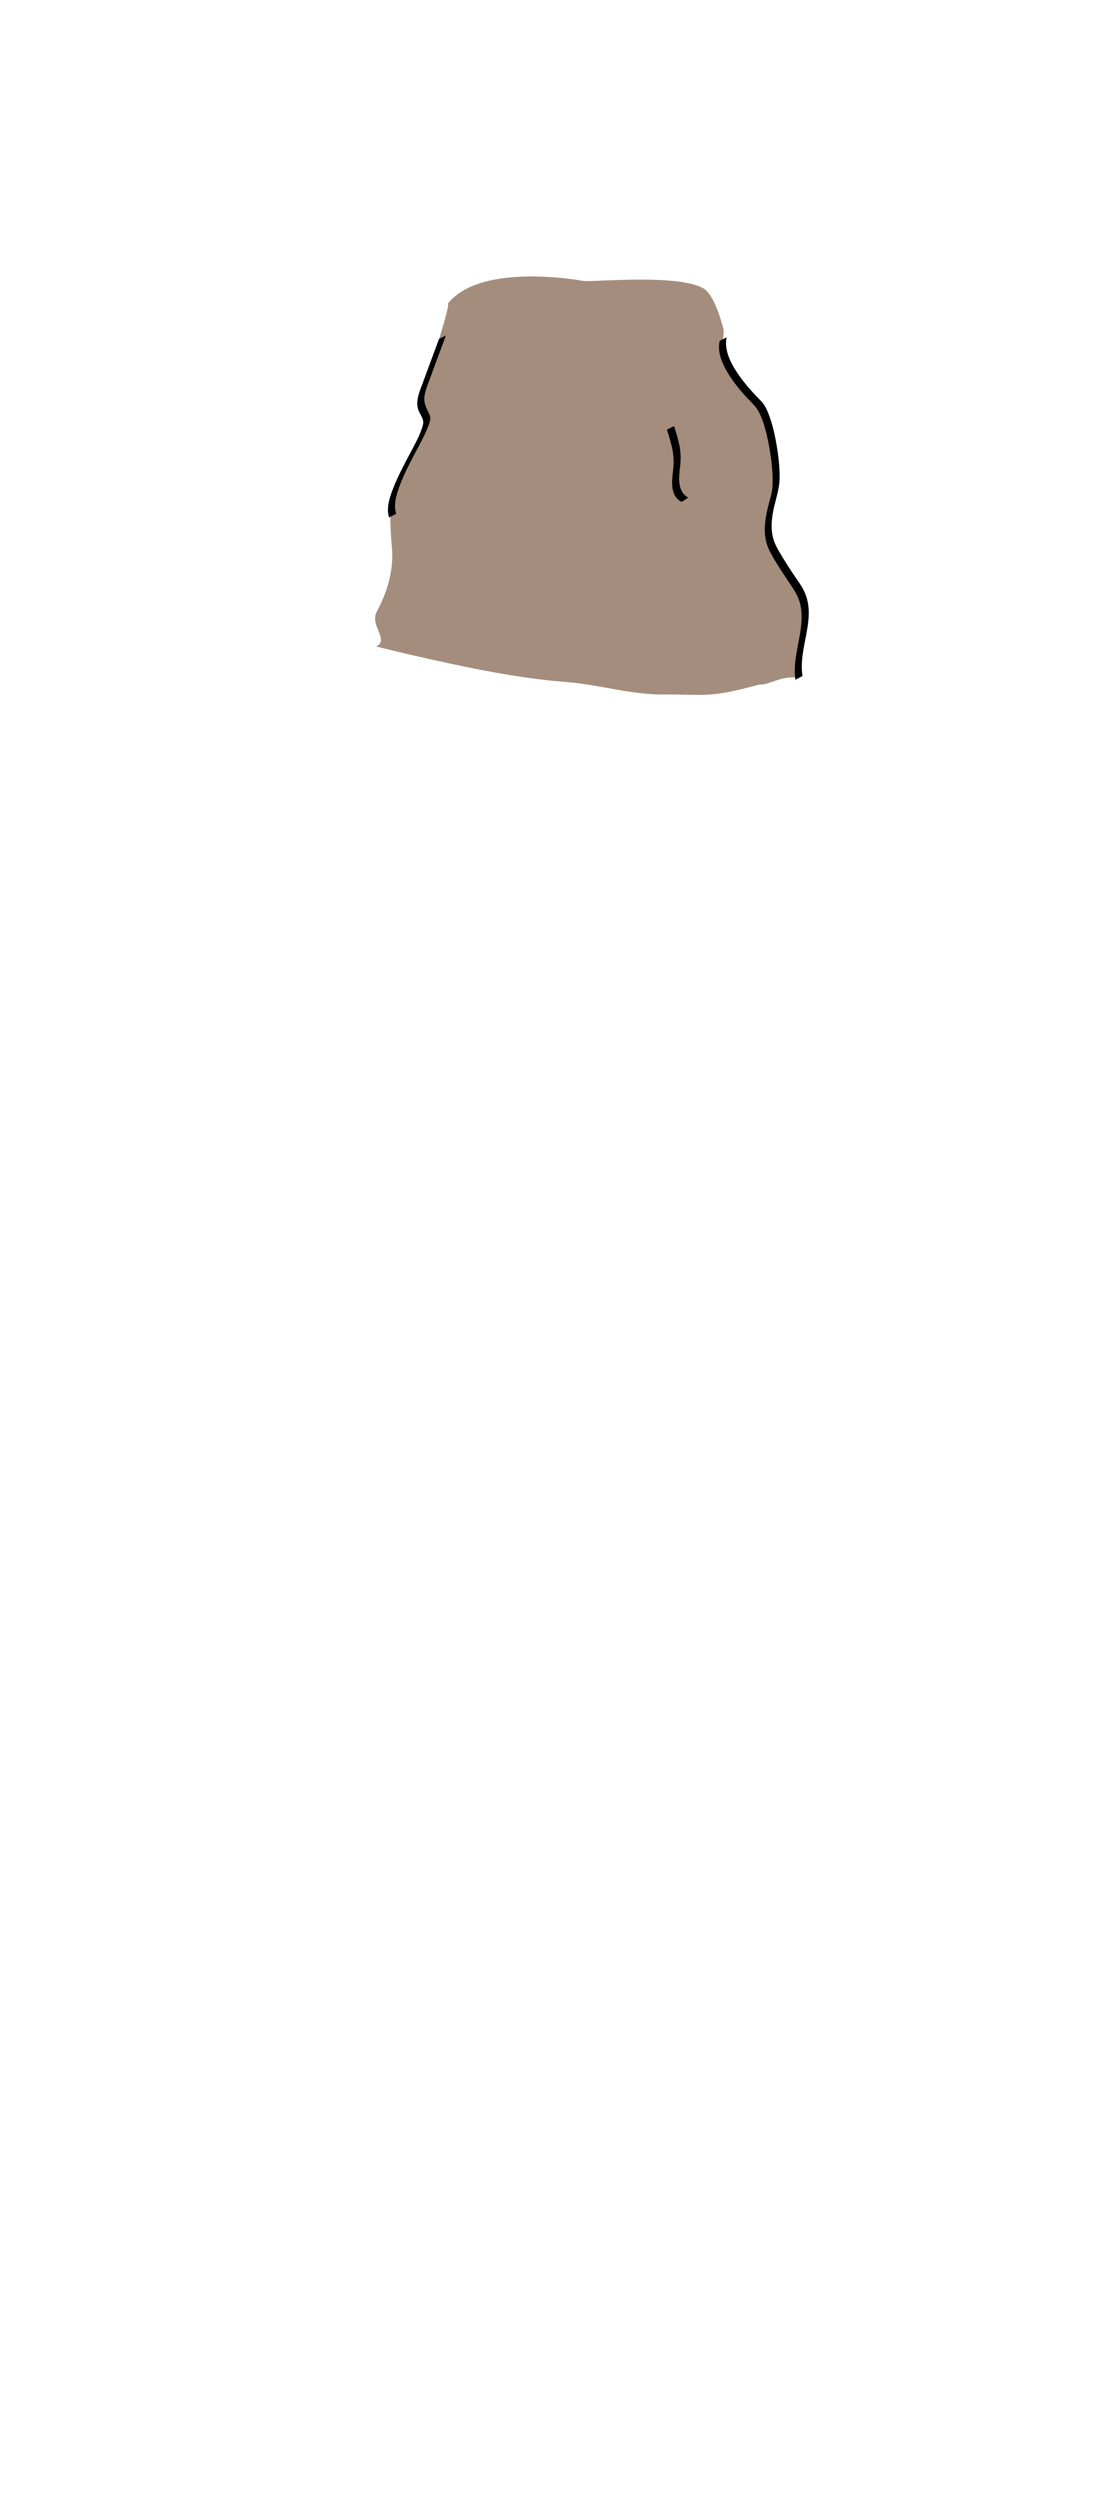 <svg width="275" height="615" viewBox="0 0 275 615" fill="none" xmlns="http://www.w3.org/2000/svg">
<path d="M196.72 166.76C192.11 166.09 189.42 168.63 186.9 168.4C185.16 168.89 182.88 169.47 181.47 169.79C173.89 171.53 171.34 170.77 163.56 170.85C155.34 170.95 147.72 168.44 139.51 167.79C129.96 167.05 120.51 165.32 111.14 163.31C103.12 161.59 100.54 160.97 92.57 159.04C96 157.54 90.96 153.84 92.74 150.52C95.36 145.62 96.98 140.29 96.49 134.74C95.14 119.48 97.51 120.64 100.27 113.95C100.29 113.51 105.35 104.92 105.11 103.25C105.05 103.08 105 102.92 104.93 102.76C104.89 102.64 104.85 102.52 104.79 102.41C104.43 101.59 103.93 100.83 103.71 99.95C103.67 99.81 103.64 99.68 103.62 99.53C103.62 99.5 103.6 99.46 103.61 99.42C103.61 99.38 103.61 99.35 103.6 99.31C103.58 99.22 103.58 99.12 103.57 99.02C103.56 98.96 103.57 98.89 103.57 98.81C103.57 98.71 103.57 98.6 103.57 98.49C103.57 98.45 103.57 98.42 103.57 98.39C103.57 98.3 103.57 98.2 103.6 98.1C103.72 97.03 104.1 95.94 104.48 94.92C105.65 91.74 107.56 85.24 107.56 85.24C107.71 84.59 110.76 75.15 110.3 74.63C118.64 64.29 143.83 69.15 143.84 69.15C147.17 69.3 167.21 67.42 173.22 70.97C176.2 72.73 178.12 81.11 178.17 81.1C178.15 81.16 178.01 84.36 177.99 84.42C177.94 84.57 177.9 84.72 177.86 84.88V84.92C177.86 84.92 177.86 85 177.86 85.04C177.87 85.49 177.92 85.95 178.01 86.41C178.04 86.59 178.08 86.78 178.13 86.95C178.18 87.12 178.22 87.3 178.28 87.48C178.31 87.61 178.35 87.72 178.39 87.85C178.9 89.38 179.73 90.91 180.69 92.34C180.86 92.6 181.03 92.84 181.2 93.08C181.88 94.05 182.61 94.95 183.31 95.77C183.46 95.96 183.62 96.13 183.76 96.3C184.82 97.51 185.76 98.47 186.32 99.06C186.47 99.2 186.58 99.33 186.68 99.44C186.73 99.49 186.77 99.53 186.8 99.57C187.24 100.08 187.65 100.83 188.04 101.72C188.19 102.09 188.35 102.47 188.5 102.87C188.57 103.07 188.65 103.29 188.72 103.5C188.8 103.71 188.86 103.94 188.93 104.16C189.07 104.6 189.2 105.06 189.33 105.55C189.39 105.78 189.46 106.03 189.52 106.28C189.58 106.52 189.64 106.76 189.7 107.02C189.81 107.52 189.93 108.04 190.03 108.55C190.14 109.1 190.24 109.66 190.34 110.22C190.38 110.45 190.41 110.68 190.45 110.89C190.52 111.3 190.58 111.69 190.63 112.09C190.68 112.44 190.72 112.79 190.76 113.13C190.78 113.34 190.81 113.53 190.83 113.74C190.87 114.15 190.91 114.54 190.94 114.93C190.98 115.51 191.01 116.09 191.04 116.64C191.07 117.55 191.07 118.4 191.02 119.15C190.96 119.92 190.88 120.59 190.73 121.13C190.67 121.37 190.6 121.62 190.55 121.86C190.34 122.64 190.13 123.42 189.94 124.21C189.09 127.69 188.57 131.24 190.02 134.41C190.96 136.5 194.5 141.83 196.82 145.29C200.97 151.43 196.46 158.46 196.55 164.95C196.55 165.15 196.55 165.36 196.58 165.56C196.6 165.97 196.64 166.38 196.71 166.78L196.72 166.76Z" fill="#A48D7C"/>
<path d="M177.17 83.95C176.61 86.55 177.69 89.19 178.97 91.4C180.25 93.61 182 95.78 183.79 97.73C184.84 98.87 186.05 99.89 186.79 101.28C187.96 103.49 188.58 106.02 189.09 108.45C189.67 111.23 190.07 114.06 190.19 116.89C190.24 118.03 190.24 119.18 190.12 120.32C189.96 121.74 189.48 123.11 189.13 124.5C188.21 128.23 187.68 132.13 189.54 135.66C191.13 138.67 193.08 141.51 194.97 144.33C195.98 145.84 196.79 147.34 197.13 149.15C197.44 150.84 197.39 152.58 197.19 154.28C196.78 157.78 195.74 161.21 195.67 164.75C195.66 165.59 195.71 166.42 195.84 167.25C195.84 167.21 196.64 166.8 196.71 166.76C196.79 166.71 197.58 166.33 197.57 166.25C196.47 159.41 201.08 152.32 198.08 145.66C197.33 144 196.15 142.52 195.15 141.01C194.15 139.5 193.19 137.99 192.27 136.44C191.53 135.21 190.79 133.95 190.39 132.56C189.83 130.61 189.9 128.55 190.21 126.56C190.67 123.58 191.87 120.76 191.93 117.73C191.98 115.02 191.67 112.29 191.22 109.62C190.77 106.95 190.17 104.22 189.15 101.68C188.8 100.8 188.39 99.91 187.8 99.16C187.42 98.68 186.96 98.26 186.54 97.81C184.85 96.05 183.23 94.21 181.84 92.2C180.33 90.02 178.9 87.48 178.75 84.77C178.72 84.15 178.76 83.54 178.89 82.94C178.87 83.06 178.14 83.36 178.02 83.43C177.88 83.51 177.19 83.78 177.16 83.94L177.17 83.95Z" fill="black"/>
<path d="M164.21 105.76C164.73 107.39 165.25 109.03 165.57 110.72C165.89 112.41 165.91 114.11 165.7 115.83C165.39 118.41 164.96 122.01 167.77 123.44C167.87 123.49 168.54 123.01 168.64 122.95C168.74 122.89 169.41 122.39 169.5 122.44C166.69 121.01 167.12 117.41 167.43 114.83C167.63 113.15 167.63 111.51 167.32 109.84C167.01 108.17 166.47 106.44 165.94 104.77C165.98 104.89 164.16 105.62 164.21 105.77V105.76Z" fill="black"/>
<path d="M108.05 83.46C107.17 85.84 106.29 88.22 105.41 90.6L104.07 94.23C103.66 95.33 103.21 96.43 102.94 97.57C102.67 98.71 102.62 99.86 103.04 100.96C103.35 101.78 103.94 102.54 104.15 103.39C104.31 104.04 104.07 104.77 103.87 105.38C103.11 107.65 101.88 109.77 100.77 111.88C99.41 114.46 98.04 117.04 96.95 119.75C96.04 122.03 94.99 124.88 95.8 127.34C95.76 127.22 97.58 126.48 97.53 126.34C96.83 124.21 97.57 121.78 98.3 119.76C99.28 117.03 100.63 114.45 101.97 111.88C103.14 109.64 104.42 107.42 105.35 105.07C105.63 104.36 105.93 103.58 105.93 102.8C105.93 102.3 105.7 101.88 105.48 101.43C104.99 100.43 104.49 99.48 104.46 98.33C104.43 97.04 104.86 95.79 105.3 94.6C105.8 93.24 106.3 91.88 106.81 90.53C107.81 87.84 108.8 85.15 109.8 82.46C109.75 82.61 109.07 82.87 108.93 82.95C108.76 83.05 108.14 83.27 108.07 83.46H108.05Z" fill="black"/>
</svg>
